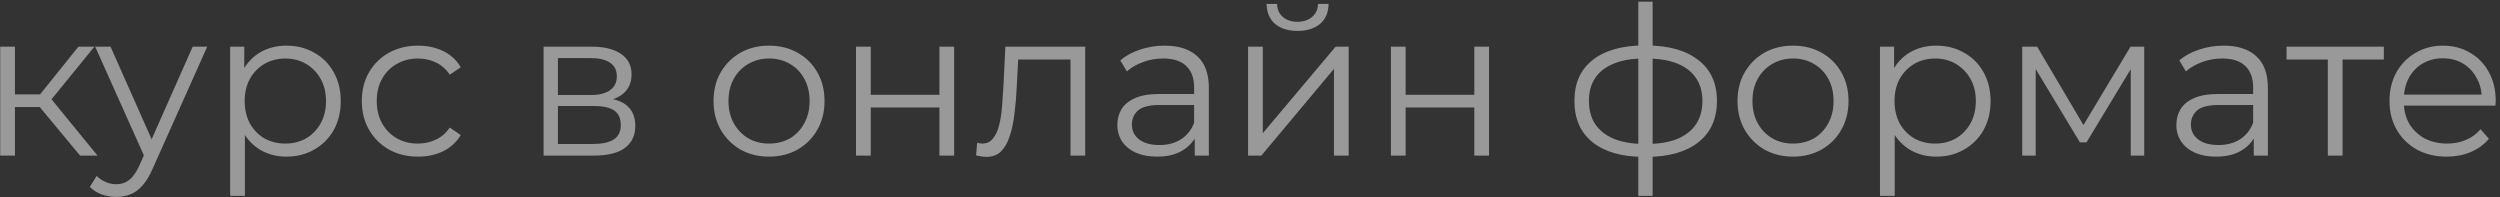 <?xml version="1.0" encoding="UTF-8"?> <svg xmlns="http://www.w3.org/2000/svg" width="241" height="19" viewBox="0 0 241 19" fill="none"><rect x="0" y="0" width="241" height="19" fill="#333333" stroke="none"/> <path d="M7.72 15L3.4 9.8L4.58 9.1L9.4 15H7.72ZM0.02 15V4.5H1.44V15H0.02ZM1 10.32V9.1H4.38V10.32H1ZM4.7 9.9L3.38 9.7L7.56 4.5H9.1L4.7 9.9ZM11.216 18.98C10.722 18.98 10.249 18.9 9.796 18.74C9.356 18.58 8.976 18.34 8.656 18.02L9.316 16.96C9.582 17.213 9.869 17.407 10.176 17.54C10.496 17.687 10.849 17.76 11.236 17.76C11.702 17.76 12.102 17.627 12.436 17.36C12.782 17.107 13.109 16.653 13.416 16L14.096 14.46L14.256 14.24L18.576 4.5H19.976L14.716 16.26C14.422 16.94 14.096 17.48 13.736 17.88C13.389 18.28 13.009 18.56 12.596 18.72C12.182 18.893 11.722 18.98 11.216 18.98ZM14.016 15.3L9.176 4.5H10.656L14.936 14.14L14.016 15.3ZM27.608 15.1C26.701 15.1 25.881 14.893 25.148 14.48C24.415 14.053 23.828 13.447 23.388 12.66C22.961 11.86 22.748 10.887 22.748 9.74C22.748 8.593 22.961 7.627 23.388 6.84C23.815 6.04 24.395 5.433 25.128 5.02C25.861 4.607 26.688 4.4 27.608 4.4C28.608 4.4 29.501 4.627 30.288 5.08C31.088 5.52 31.715 6.147 32.168 6.96C32.621 7.76 32.848 8.687 32.848 9.74C32.848 10.807 32.621 11.74 32.168 12.54C31.715 13.34 31.088 13.967 30.288 14.42C29.501 14.873 28.608 15.1 27.608 15.1ZM22.188 18.88V4.5H23.548V7.66L23.408 9.76L23.608 11.88V18.88H22.188ZM27.508 13.84C28.255 13.84 28.921 13.673 29.508 13.34C30.095 12.993 30.561 12.513 30.908 11.9C31.255 11.273 31.428 10.553 31.428 9.74C31.428 8.927 31.255 8.213 30.908 7.6C30.561 6.987 30.095 6.507 29.508 6.16C28.921 5.813 28.255 5.64 27.508 5.64C26.761 5.64 26.088 5.813 25.488 6.16C24.901 6.507 24.435 6.987 24.088 7.6C23.755 8.213 23.588 8.927 23.588 9.74C23.588 10.553 23.755 11.273 24.088 11.9C24.435 12.513 24.901 12.993 25.488 13.34C26.088 13.673 26.761 13.84 27.508 13.84ZM40.299 15.1C39.259 15.1 38.326 14.873 37.499 14.42C36.686 13.953 36.046 13.32 35.579 12.52C35.112 11.707 34.879 10.78 34.879 9.74C34.879 8.687 35.112 7.76 35.579 6.96C36.046 6.16 36.686 5.533 37.499 5.08C38.326 4.627 39.259 4.4 40.299 4.4C41.192 4.4 41.999 4.573 42.719 4.92C43.439 5.267 44.006 5.787 44.419 6.48L43.359 7.2C42.999 6.667 42.552 6.273 42.019 6.02C41.486 5.767 40.906 5.64 40.279 5.64C39.532 5.64 38.859 5.813 38.259 6.16C37.659 6.493 37.186 6.967 36.839 7.58C36.492 8.193 36.319 8.913 36.319 9.74C36.319 10.567 36.492 11.287 36.839 11.9C37.186 12.513 37.659 12.993 38.259 13.34C38.859 13.673 39.532 13.84 40.279 13.84C40.906 13.84 41.486 13.713 42.019 13.46C42.552 13.207 42.999 12.82 43.359 12.3L44.419 13.02C44.006 13.7 43.439 14.22 42.719 14.58C41.999 14.927 41.192 15.1 40.299 15.1ZM52.403 15V4.5H57.043C58.23 4.5 59.163 4.727 59.843 5.18C60.536 5.633 60.883 6.3 60.883 7.18C60.883 8.033 60.556 8.693 59.903 9.16C59.249 9.613 58.389 9.84 57.323 9.84L57.603 9.42C58.856 9.42 59.776 9.653 60.363 10.12C60.95 10.587 61.243 11.26 61.243 12.14C61.243 13.047 60.91 13.753 60.243 14.26C59.59 14.753 58.569 15 57.183 15H52.403ZM53.783 13.88H57.123C58.016 13.88 58.69 13.74 59.143 13.46C59.609 13.167 59.843 12.7 59.843 12.06C59.843 11.42 59.636 10.953 59.223 10.66C58.809 10.367 58.156 10.22 57.263 10.22H53.783V13.88ZM53.783 9.16H56.943C57.756 9.16 58.376 9.007 58.803 8.7C59.243 8.393 59.463 7.947 59.463 7.36C59.463 6.773 59.243 6.333 58.803 6.04C58.376 5.747 57.756 5.6 56.943 5.6H53.783V9.16ZM74.125 15.1C73.112 15.1 72.198 14.873 71.385 14.42C70.585 13.953 69.952 13.32 69.485 12.52C69.019 11.707 68.785 10.78 68.785 9.74C68.785 8.687 69.019 7.76 69.485 6.96C69.952 6.16 70.585 5.533 71.385 5.08C72.185 4.627 73.099 4.4 74.125 4.4C75.165 4.4 76.085 4.627 76.885 5.08C77.698 5.533 78.332 6.16 78.785 6.96C79.252 7.76 79.485 8.687 79.485 9.74C79.485 10.78 79.252 11.707 78.785 12.52C78.332 13.32 77.698 13.953 76.885 14.42C76.072 14.873 75.152 15.1 74.125 15.1ZM74.125 13.84C74.885 13.84 75.558 13.673 76.145 13.34C76.732 12.993 77.192 12.513 77.525 11.9C77.872 11.273 78.045 10.553 78.045 9.74C78.045 8.913 77.872 8.193 77.525 7.58C77.192 6.967 76.732 6.493 76.145 6.16C75.558 5.813 74.892 5.64 74.145 5.64C73.398 5.64 72.732 5.813 72.145 6.16C71.558 6.493 71.092 6.967 70.745 7.58C70.398 8.193 70.225 8.913 70.225 9.74C70.225 10.553 70.398 11.273 70.745 11.9C71.092 12.513 71.558 12.993 72.145 13.34C72.732 13.673 73.392 13.84 74.125 13.84ZM82.52 15V4.5H83.94V9.14H90.56V4.5H91.98V15H90.56V10.36H83.94V15H82.52ZM94.096 14.98L94.196 13.76C94.289 13.773 94.376 13.793 94.456 13.82C94.549 13.833 94.629 13.84 94.696 13.84C95.123 13.84 95.463 13.68 95.716 13.36C95.983 13.04 96.183 12.613 96.316 12.08C96.449 11.547 96.543 10.947 96.596 10.28C96.649 9.6 96.696 8.92 96.736 8.24L96.916 4.5H104.616V15H103.196V5.32L103.556 5.74H97.836L98.176 5.3L98.016 8.34C97.976 9.247 97.903 10.113 97.796 10.94C97.703 11.767 97.549 12.493 97.336 13.12C97.136 13.747 96.856 14.24 96.496 14.6C96.136 14.947 95.676 15.12 95.116 15.12C94.956 15.12 94.789 15.107 94.616 15.08C94.456 15.053 94.283 15.02 94.096 14.98ZM115.173 15V12.68L115.113 12.3V8.42C115.113 7.527 114.859 6.84 114.353 6.36C113.859 5.88 113.119 5.64 112.133 5.64C111.453 5.64 110.806 5.753 110.193 5.98C109.579 6.207 109.059 6.507 108.633 6.88L107.993 5.82C108.526 5.367 109.166 5.02 109.913 4.78C110.659 4.527 111.446 4.4 112.273 4.4C113.633 4.4 114.679 4.74 115.413 5.42C116.159 6.087 116.533 7.107 116.533 8.48V15H115.173ZM111.553 15.1C110.766 15.1 110.079 14.973 109.493 14.72C108.919 14.453 108.479 14.093 108.173 13.64C107.866 13.173 107.713 12.64 107.713 12.04C107.713 11.493 107.839 11 108.093 10.56C108.359 10.107 108.786 9.747 109.373 9.48C109.973 9.2 110.773 9.06 111.773 9.06H115.393V10.12H111.813C110.799 10.12 110.093 10.3 109.693 10.66C109.306 11.02 109.113 11.467 109.113 12C109.113 12.6 109.346 13.08 109.813 13.44C110.279 13.8 110.933 13.98 111.773 13.98C112.573 13.98 113.259 13.8 113.833 13.44C114.419 13.067 114.846 12.533 115.113 11.84L115.433 12.82C115.166 13.513 114.699 14.067 114.033 14.48C113.379 14.893 112.553 15.1 111.553 15.1ZM120.313 15V4.5H121.733V12.84L128.753 4.5H130.013V15H128.593V6.64L121.593 15H120.313ZM125.073 2.98C124.193 2.98 123.48 2.76 122.933 2.32C122.4 1.867 122.12 1.22 122.093 0.38H123.113C123.126 0.913 123.313 1.333 123.673 1.64C124.033 1.947 124.5 2.1 125.073 2.1C125.646 2.1 126.113 1.947 126.473 1.64C126.846 1.333 127.04 0.913 127.053 0.38H128.073C128.06 1.22 127.78 1.867 127.233 2.32C126.686 2.76 125.966 2.98 125.073 2.98ZM134.083 15V4.5H135.503V9.14H142.123V4.5H143.543V15H142.123V10.36H135.503V15H134.083ZM158.713 15.12C158.713 15.12 158.686 15.12 158.633 15.12C158.58 15.12 158.526 15.12 158.473 15.12C158.433 15.12 158.4 15.12 158.373 15.12C156.293 15.107 154.673 14.633 153.513 13.7C152.353 12.767 151.773 11.44 151.773 9.72C151.773 8.027 152.353 6.72 153.513 5.8C154.686 4.867 156.333 4.393 158.453 4.38C158.466 4.38 158.493 4.38 158.533 4.38C158.586 4.38 158.633 4.38 158.673 4.38C158.713 4.38 158.74 4.38 158.753 4.38C160.886 4.393 162.546 4.867 163.733 5.8C164.92 6.72 165.513 8.027 165.513 9.72C165.513 11.453 164.913 12.787 163.713 13.72C162.526 14.653 160.86 15.12 158.713 15.12ZM158.693 13.88C159.88 13.88 160.873 13.72 161.673 13.4C162.473 13.067 163.08 12.593 163.493 11.98C163.906 11.367 164.113 10.613 164.113 9.72C164.113 8.853 163.906 8.12 163.493 7.52C163.08 6.907 162.473 6.44 161.673 6.12C160.873 5.8 159.88 5.64 158.693 5.64C158.68 5.64 158.64 5.64 158.573 5.64C158.52 5.64 158.486 5.64 158.473 5.64C157.313 5.64 156.34 5.807 155.553 6.14C154.766 6.46 154.173 6.92 153.773 7.52C153.373 8.12 153.173 8.853 153.173 9.72C153.173 10.6 153.373 11.347 153.773 11.96C154.186 12.573 154.786 13.047 155.573 13.38C156.36 13.7 157.326 13.867 158.473 13.88C158.5 13.88 158.54 13.88 158.593 13.88C158.646 13.88 158.68 13.88 158.693 13.88ZM157.933 18.88V0.16H159.313V18.88H157.933ZM172.836 15.1C171.823 15.1 170.909 14.873 170.096 14.42C169.296 13.953 168.663 13.32 168.196 12.52C167.729 11.707 167.496 10.78 167.496 9.74C167.496 8.687 167.729 7.76 168.196 6.96C168.663 6.16 169.296 5.533 170.096 5.08C170.896 4.627 171.809 4.4 172.836 4.4C173.876 4.4 174.796 4.627 175.596 5.08C176.409 5.533 177.043 6.16 177.496 6.96C177.963 7.76 178.196 8.687 178.196 9.74C178.196 10.78 177.963 11.707 177.496 12.52C177.043 13.32 176.409 13.953 175.596 14.42C174.783 14.873 173.863 15.1 172.836 15.1ZM172.836 13.84C173.596 13.84 174.269 13.673 174.856 13.34C175.443 12.993 175.903 12.513 176.236 11.9C176.583 11.273 176.756 10.553 176.756 9.74C176.756 8.913 176.583 8.193 176.236 7.58C175.903 6.967 175.443 6.493 174.856 6.16C174.269 5.813 173.603 5.64 172.856 5.64C172.109 5.64 171.443 5.813 170.856 6.16C170.269 6.493 169.803 6.967 169.456 7.58C169.109 8.193 168.936 8.913 168.936 9.74C168.936 10.553 169.109 11.273 169.456 11.9C169.803 12.513 170.269 12.993 170.856 13.34C171.443 13.673 172.103 13.84 172.836 13.84ZM186.651 15.1C185.744 15.1 184.924 14.893 184.191 14.48C183.458 14.053 182.871 13.447 182.431 12.66C182.004 11.86 181.791 10.887 181.791 9.74C181.791 8.593 182.004 7.627 182.431 6.84C182.858 6.04 183.438 5.433 184.171 5.02C184.904 4.607 185.731 4.4 186.651 4.4C187.651 4.4 188.544 4.627 189.331 5.08C190.131 5.52 190.758 6.147 191.211 6.96C191.664 7.76 191.891 8.687 191.891 9.74C191.891 10.807 191.664 11.74 191.211 12.54C190.758 13.34 190.131 13.967 189.331 14.42C188.544 14.873 187.651 15.1 186.651 15.1ZM181.231 18.88V4.5H182.591V7.66L182.451 9.76L182.651 11.88V18.88H181.231ZM186.551 13.84C187.298 13.84 187.964 13.673 188.551 13.34C189.138 12.993 189.604 12.513 189.951 11.9C190.298 11.273 190.471 10.553 190.471 9.74C190.471 8.927 190.298 8.213 189.951 7.6C189.604 6.987 189.138 6.507 188.551 6.16C187.964 5.813 187.298 5.64 186.551 5.64C185.804 5.64 185.131 5.813 184.531 6.16C183.944 6.507 183.478 6.987 183.131 7.6C182.798 8.213 182.631 8.927 182.631 9.74C182.631 10.553 182.798 11.273 183.131 11.9C183.478 12.513 183.944 12.993 184.531 13.34C185.131 13.673 185.804 13.84 186.551 13.84ZM194.942 15V4.5H196.382L201.142 12.56H200.542L205.382 4.5H206.702V15H205.402V6.12L205.662 6.24L201.142 13.72H200.502L195.942 6.16L196.242 6.1V15H194.942ZM217.263 15V12.68L217.203 12.3V8.42C217.203 7.527 216.949 6.84 216.443 6.36C215.949 5.88 215.209 5.64 214.223 5.64C213.543 5.64 212.896 5.753 212.283 5.98C211.669 6.207 211.149 6.507 210.723 6.88L210.083 5.82C210.616 5.367 211.256 5.02 212.003 4.78C212.749 4.527 213.536 4.4 214.363 4.4C215.723 4.4 216.769 4.74 217.503 5.42C218.249 6.087 218.623 7.107 218.623 8.48V15H217.263ZM213.643 15.1C212.856 15.1 212.169 14.973 211.583 14.72C211.009 14.453 210.569 14.093 210.263 13.64C209.956 13.173 209.803 12.64 209.803 12.04C209.803 11.493 209.929 11 210.183 10.56C210.449 10.107 210.876 9.747 211.463 9.48C212.063 9.2 212.863 9.06 213.863 9.06H217.483V10.12H213.903C212.889 10.12 212.183 10.3 211.783 10.66C211.396 11.02 211.203 11.467 211.203 12C211.203 12.6 211.436 13.08 211.903 13.44C212.369 13.8 213.023 13.98 213.863 13.98C214.663 13.98 215.349 13.8 215.923 13.44C216.509 13.067 216.936 12.533 217.203 11.84L217.523 12.82C217.256 13.513 216.789 14.067 216.123 14.48C215.469 14.893 214.643 15.1 213.643 15.1ZM224.403 15V5.36L224.763 5.74H220.423V4.5H229.803V5.74H225.463L225.823 5.36V15H224.403ZM235.868 15.1C234.774 15.1 233.814 14.873 232.988 14.42C232.161 13.953 231.514 13.32 231.048 12.52C230.581 11.707 230.348 10.78 230.348 9.74C230.348 8.7 230.568 7.78 231.008 6.98C231.461 6.18 232.074 5.553 232.848 5.1C233.634 4.633 234.514 4.4 235.488 4.4C236.474 4.4 237.348 4.627 238.108 5.08C238.881 5.52 239.488 6.147 239.928 6.96C240.368 7.76 240.588 8.687 240.588 9.74C240.588 9.807 240.581 9.88 240.568 9.96C240.568 10.027 240.568 10.1 240.568 10.18H231.428V9.12H239.808L239.248 9.54C239.248 8.78 239.081 8.107 238.748 7.52C238.428 6.92 237.988 6.453 237.428 6.12C236.868 5.787 236.221 5.62 235.488 5.62C234.768 5.62 234.121 5.787 233.548 6.12C232.974 6.453 232.528 6.92 232.208 7.52C231.888 8.12 231.728 8.807 231.728 9.58V9.8C231.728 10.6 231.901 11.307 232.248 11.92C232.608 12.52 233.101 12.993 233.728 13.34C234.368 13.673 235.094 13.84 235.908 13.84C236.548 13.84 237.141 13.727 237.688 13.5C238.248 13.273 238.728 12.927 239.128 12.46L239.928 13.38C239.461 13.94 238.874 14.367 238.168 14.66C237.474 14.953 236.708 15.1 235.868 15.1Z" fill="white" fill-opacity="0.5"></path> </svg> 